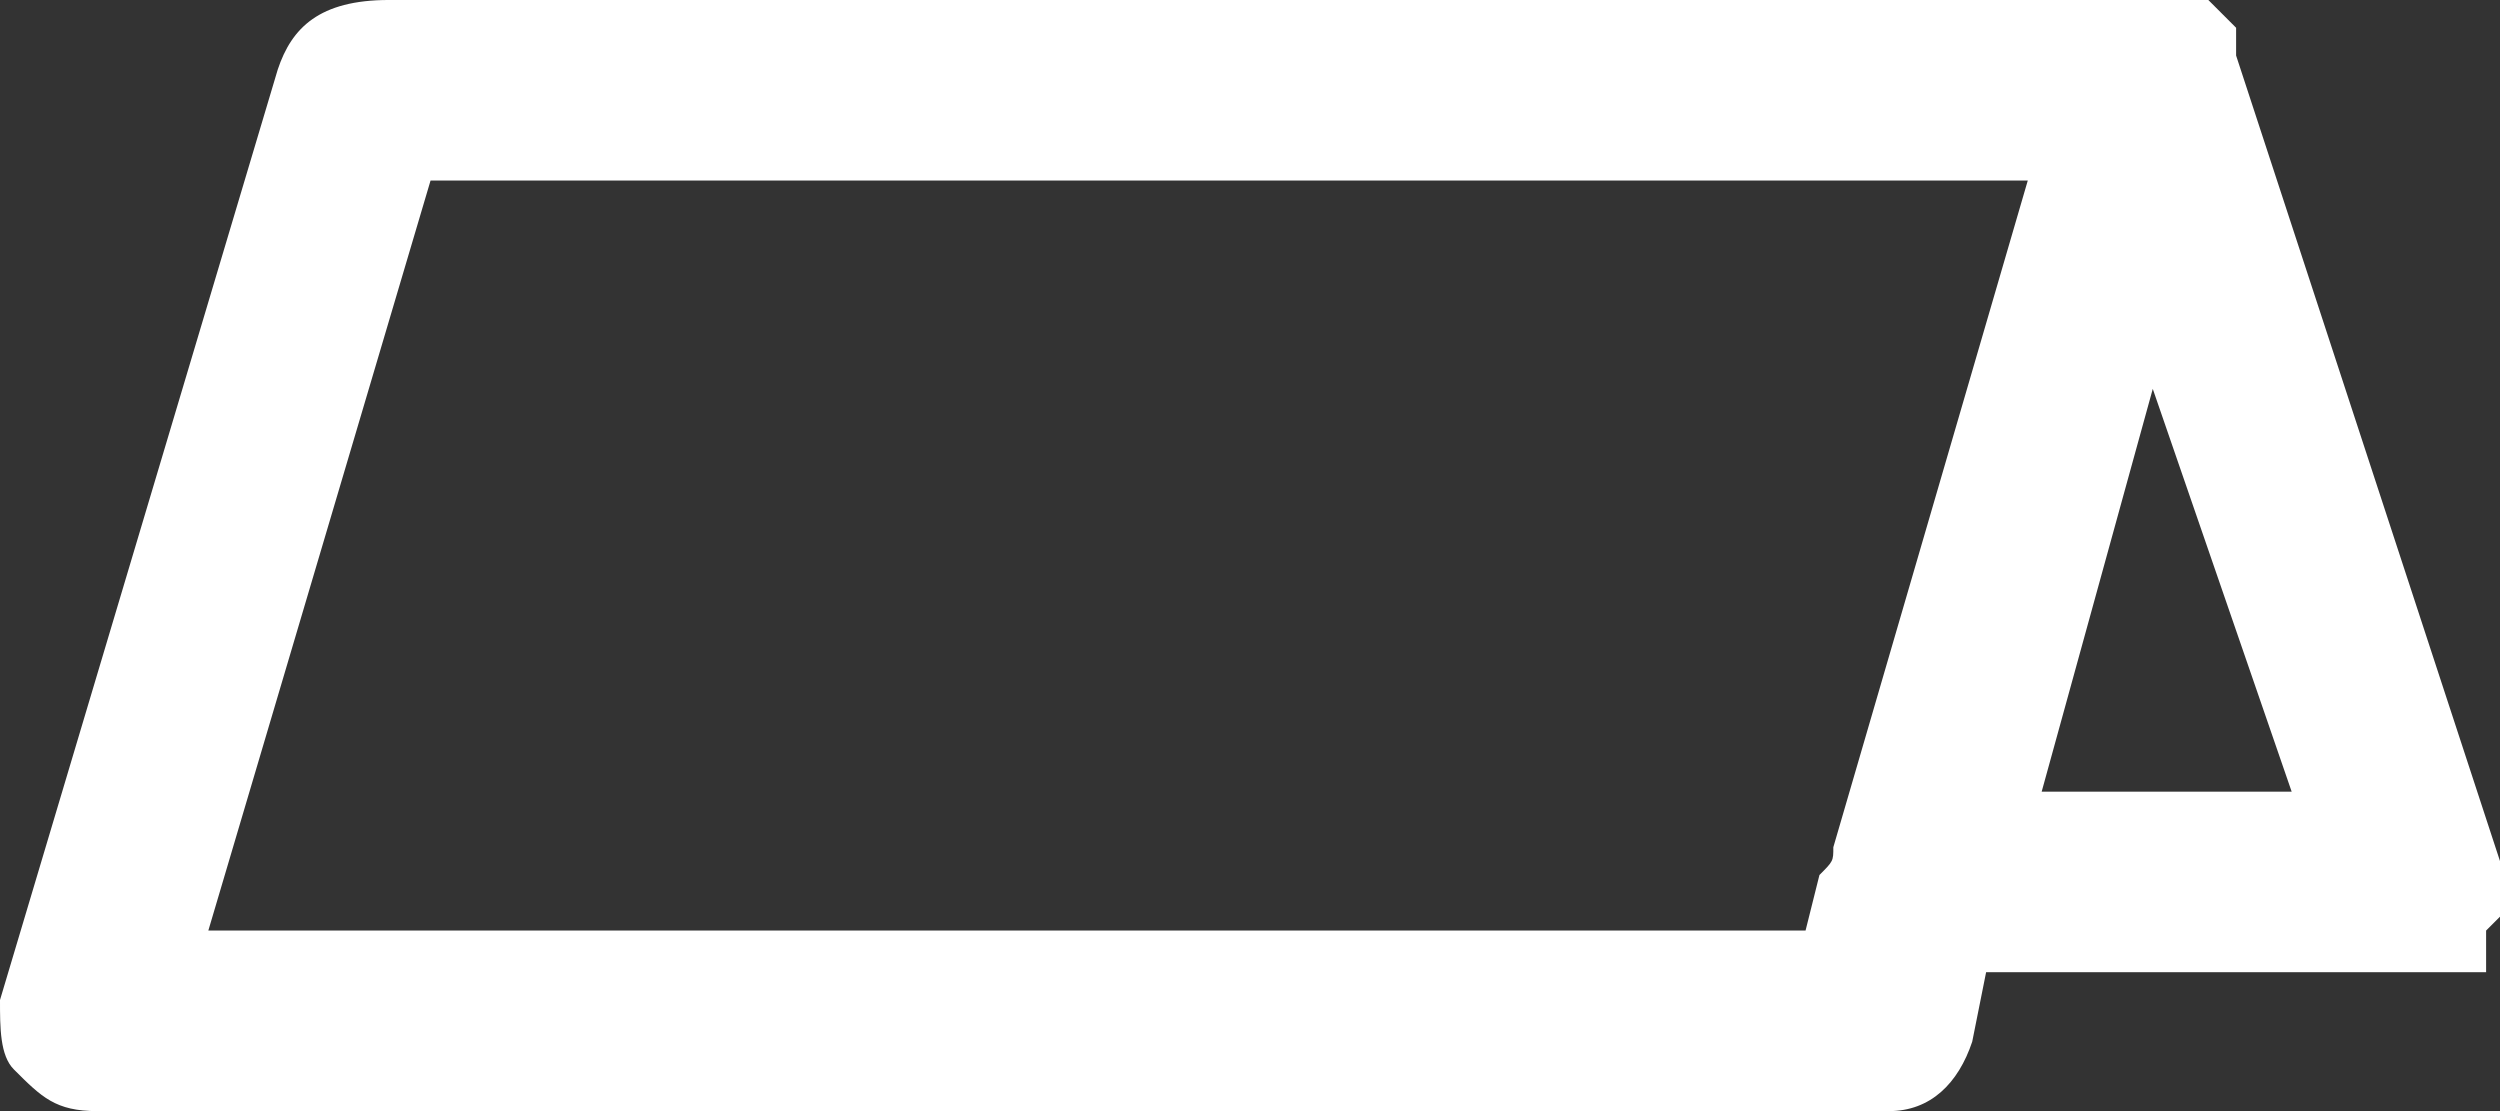 <?xml version="1.0" encoding="utf-8"?>
<!-- Generator: Adobe Illustrator 27.1.1, SVG Export Plug-In . SVG Version: 6.00 Build 0)  -->
<svg version="1.1" id="Calque_1" xmlns="http://www.w3.org/2000/svg" xmlns:xlink="http://www.w3.org/1999/xlink" x="0px" y="0px"
	 viewBox="0 0 18 8" style="enable-background:new 0 0 18 8;" xml:space="preserve">
<rect x="0" y="0" width="18" height="8" fill="#333333" stroke="none"/>
<style type="text/css">
	.st0{fill:#FFFFFF;}
</style>
<path class="st0" d="M17.9,6.7L17.9,6.7L18,6.6V6.4c0,0,0,0,0-0.1V6.3c0,0,0,0,0-0.1v0l-1.9-5.8v0l0-0.1l0-0.1v0l-0.1-0.1h0
	c0,0-0.1-0.1-0.1-0.1h0l-0.1,0h-13C2.3,0,2.1,0.2,2,0.5L0,7.2C0,7.4,0,7.6,0.1,7.7C0.3,7.9,0.4,8,0.7,8h12.9c0.3,0,0.5-0.2,0.6-0.5
	L14.3,7h3.1c0.1,0,0.1,0,0.2,0h0l0.1,0l0.1,0l0.1,0l0,0l0,0l0,0L17.9,6.7L17.9,6.7z M1.5,6.7l1.6-5.4h11.5l-1.4,4.8
	c0,0.1,0,0.1-0.1,0.2L13,6.7L1.5,6.7z M15.5,2.8l1,2.9h-1.8L15.5,2.8z"/>
</svg>
